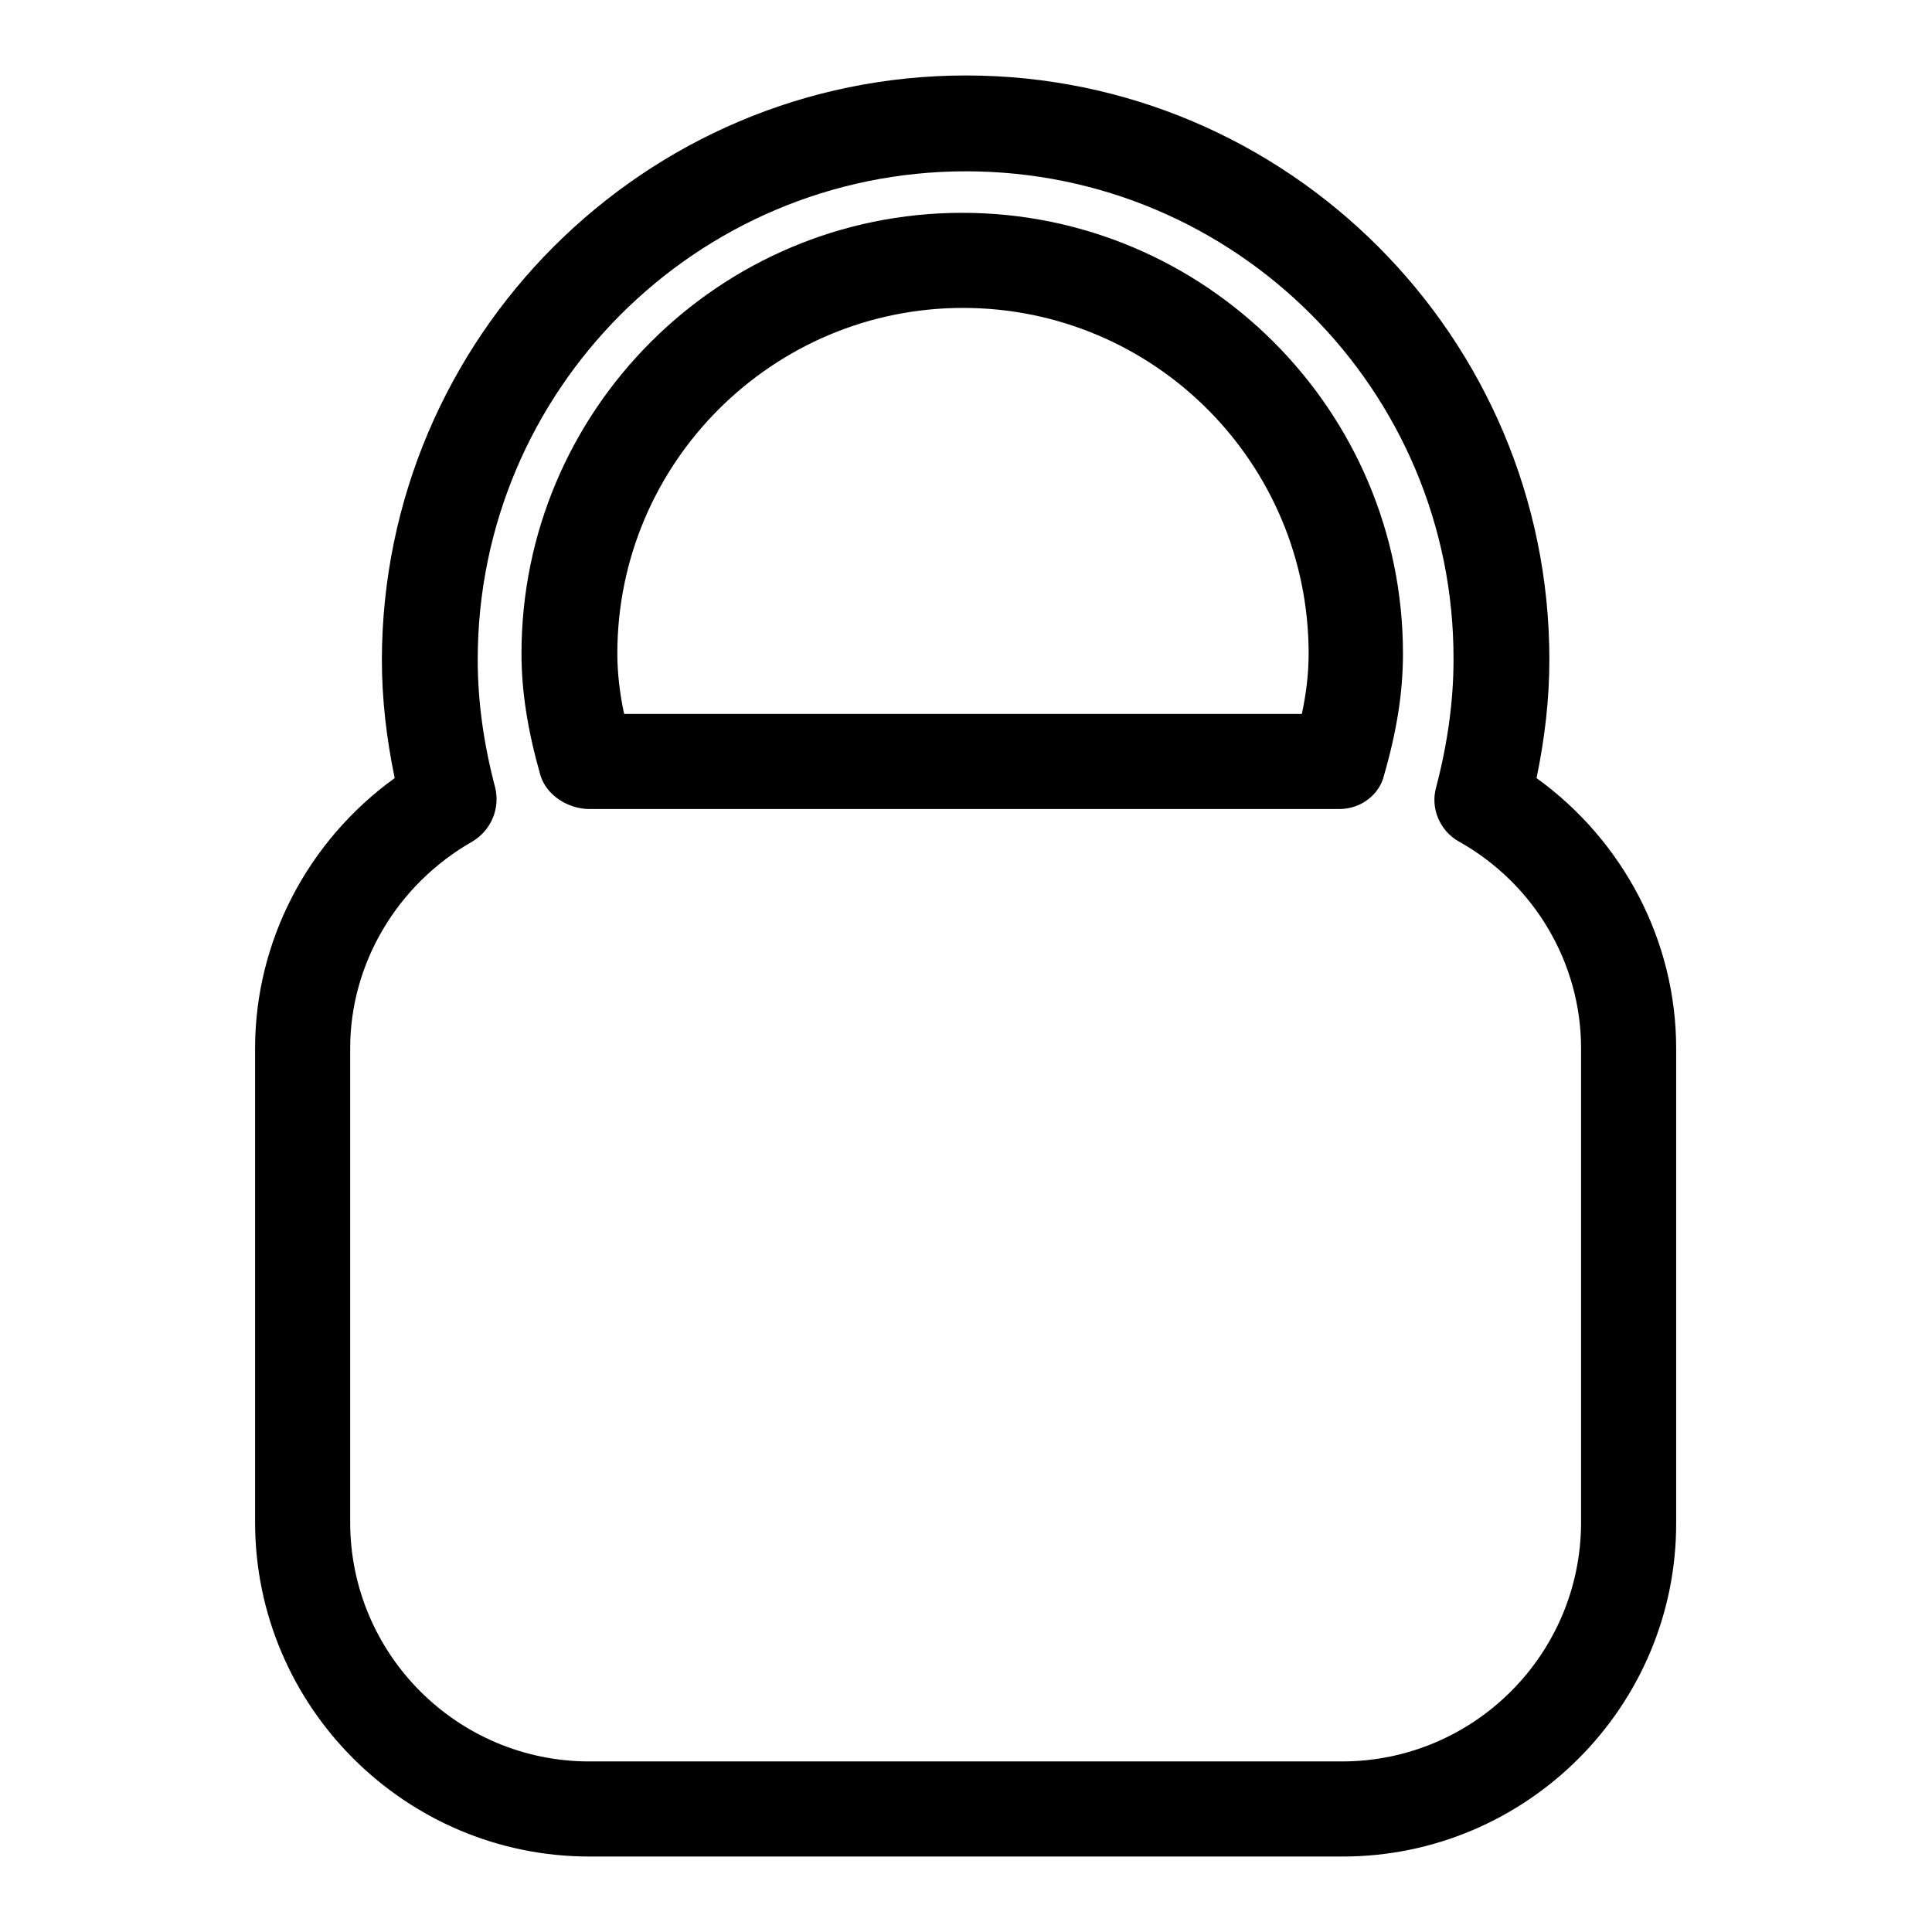 <?xml version="1.0" encoding="utf-8"?>
<!-- Svg Vector Icons : http://www.onlinewebfonts.com/icon -->
<!DOCTYPE svg PUBLIC "-//W3C//DTD SVG 1.1//EN" "http://www.w3.org/Graphics/SVG/1.1/DTD/svg11.dtd">
<svg version="1.1" xmlns="http://www.w3.org/2000/svg" xmlns:xlink="http://www.w3.org/1999/xlink" x="0px" y="0px" viewBox="0 0 256 256" enable-background="new 0 0 256 256" xml:space="preserve">
<g><g><path fill="#000000" d="M177.9,246H78.1c-24.4,0-44.3-19.9-44.3-44.3v-62.8c0-14.2,7-27.5,18.5-35.8c-1.1-5.3-1.7-10.5-1.7-15.7C50.7,44.7,85.4,10,128,10s77.3,34.7,77.3,77.4c0,5.2-0.6,10.4-1.7,15.7c11.5,8.3,18.5,21.6,18.5,35.8v62.8C222.2,226.1,202.3,246,177.9,246z M128,22.7c-35.7,0-64.7,29-64.7,64.7c0,5.6,0.8,11.2,2.3,16.9c0.7,2.8-0.5,5.7-3,7.2c-10,5.7-16.2,16.2-16.2,27.4v62.8c0,17.5,14.2,31.7,31.7,31.7h99.7c17.5,0,31.7-14.2,31.7-31.7v-62.8c0-11.3-6.2-21.8-16.2-27.4c-2.5-1.4-3.8-4.4-3-7.2c1.5-5.7,2.3-11.4,2.3-16.9C192.7,51.7,163.7,22.7,128,22.7z M177.5,107.2H78.1c-2.8,0-5.7-1.8-6.5-4.5c-1.7-6-2.5-11.1-2.5-16.1c0-32.2,26.2-58.4,58.4-58.4c32.2,0,58.4,26.2,58.4,58.4c0,5.1-0.8,10.2-2.5,16.1C182.8,105.3,180.3,107.2,177.5,107.2z M127.6,40.8c-25.2,0-45.8,20.5-45.8,45.8c0,2.5,0.3,5.2,0.9,8l89.8,0c0.6-2.8,0.9-5.4,0.9-8C173.4,61.3,152.9,40.8,127.6,40.8z"/></g></g>
</svg>